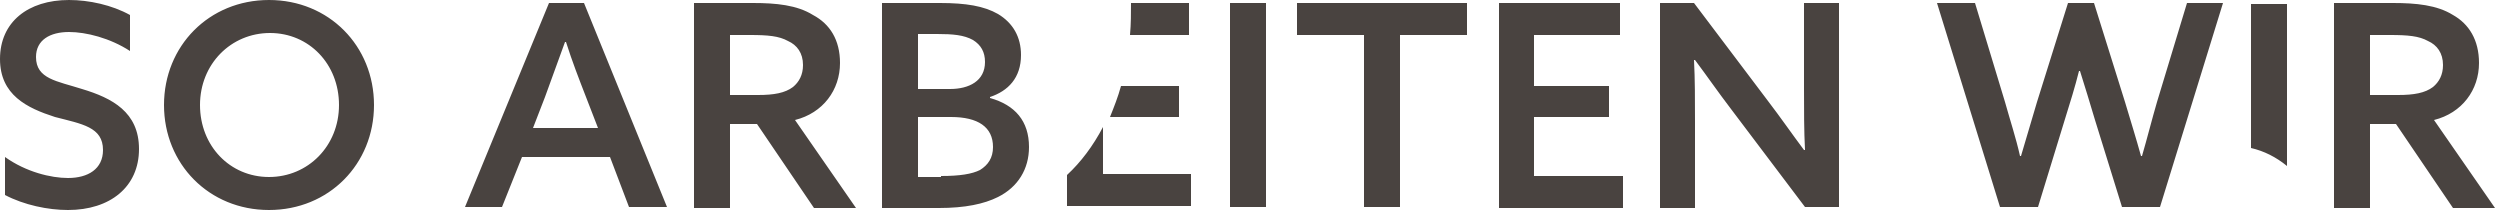 <svg xmlns="http://www.w3.org/2000/svg" viewBox="0 0 250 21" width="250" height="21"><path d="M166 20.7V.3h3.4l7.4 9.8c1.3 1.7 2.4 3.3 3.6 4.9h.1c-.1-1.9-.1-4-.1-6.2V.3h3.5v20.4h-3.4l-7.4-9.8c-1.3-1.7-2.4-3.3-3.6-4.9h-.1c.1 1.9.1 4 .1 6.2v8.6H166zM.5 15.7c2.1 1.5 4.6 2.1 6.3 2.1 2 0 3.5-.9 3.5-2.8 0-2.3-2.1-2.6-4.8-3.3C2.7 10.8 0 9.5 0 5.9 0 2.2 2.8 0 6.9 0c2 0 4.3.5 6.1 1.5v3.6c-2-1.3-4.4-1.9-6.1-1.9-1.9 0-3.3.8-3.3 2.5 0 2.2 2.1 2.4 4.6 3.2 3 .9 5.7 2.3 5.7 6 0 3.8-2.9 6.1-7.1 6.1-2 0-4.4-.5-6.3-1.5v-3.8zm66.2 5h-3.8l-1.9-5h-8.8l-2 5h-3.7L54.9.3h3.5l8.3 20.4zm-13.4-7.9h6.5l-1.2-3.1c-.7-1.8-1.4-3.6-2-5.5h-.1c-.7 1.9-1.3 3.6-2 5.5l-1.2 3.1zM69.4.3h5.9c2.3 0 4.4.2 6 1.2C83 2.4 84 4 84 6.3c0 2.7-1.7 5-4.5 5.7l6.1 8.8h-4.2l-5.7-8.4H73v8.4h-3.6V.3zm6.4 9.2c1.6 0 2.7-.2 3.5-.8.6-.5 1-1.2 1-2.2 0-1.2-.6-2-1.5-2.4-.9-.5-2-.6-3.8-.6h-2v6h2.8zM88.3.3H94c2.6 0 4.4.3 5.8 1.1 1.5.9 2.3 2.3 2.3 4.1 0 2.3-1.3 3.6-3.1 4.2v.1c2.5.7 3.9 2.3 3.9 4.9 0 2.2-1.1 4-3.1 5-1.4.7-3.3 1.1-5.9 1.1h-5.7V.3zM95 8.9c1.9 0 3.5-.8 3.5-2.7 0-1-.4-1.7-1.2-2.2-.9-.5-2-.6-3.6-.6h-1.9v5.5H95zm-.9 8.7c1.9 0 3.1-.2 3.9-.6.8-.5 1.3-1.2 1.3-2.3 0-2-1.5-3-4.2-3h-3.3v6h2.3zM123 .3h3.6v20.4H123V.3zm13.4 3.2h-6.7V.3h17v3.2H140v17.2h-3.6V3.5zM149.8.3H162v3.2h-8.6v5.1h7.5v3.1h-7.5v5.9h8.9v3.2h-12.4V.3zm43.9 0h3.8l3 9.9c.5 1.8 1.1 3.6 1.5 5.4h.1c.5-1.7 1.1-3.7 1.6-5.4l3.1-9.9h2.6l3.1 9.9c.6 2 1.1 3.6 1.6 5.4h.1c.5-1.7 1-3.7 1.5-5.4l3-9.9h3.6L216 20.7h-3.8l-2.7-8.7c-.5-1.7-1-3.3-1.5-4.9h-.1c-.4 1.6-.9 3.2-1.4 4.8l-2.7 8.8H200L193.7.3zm39.7 0h5.9c2.3 0 4.4.2 6 1.2 1.6.9 2.6 2.5 2.6 4.8 0 2.7-1.7 5-4.5 5.7l6.1 8.8h-4.2l-5.7-8.4H237v8.4h-3.6V.3zm6.4 9.2c1.6 0 2.7-.2 3.5-.8.6-.5 1-1.2 1-2.2 0-1.2-.6-2-1.5-2.4-.9-.5-2-.6-3.8-.6h-2v6h2.8zm-223.4 1C16.4 4.6 20.9 0 26.9 0s10.5 4.6 10.5 10.5S32.9 21 26.9 21s-10.5-4.6-10.5-10.5zm17.5 0c0-4.1-3-7.2-6.9-7.2s-7 3.1-7 7.2 3 7.2 6.9 7.2 7-3.1 7-7.2zm85-10.2h-5.8c0 1 0 2.1-.1 3.2h5.9V.3zm-1.1 8.3h-5.7c-.3 1.1-.7 2.1-1.1 3.1h6.9V8.6zm-7.5 8.9v-4.8c-1 1.9-2.2 3.5-3.6 4.8v3.1h12.4v-3.2h-8.8zm118.4-.9V.4h-3.6v14.4c1.3.3 2.5.9 3.6 1.8z" fill="#494340"/></svg>